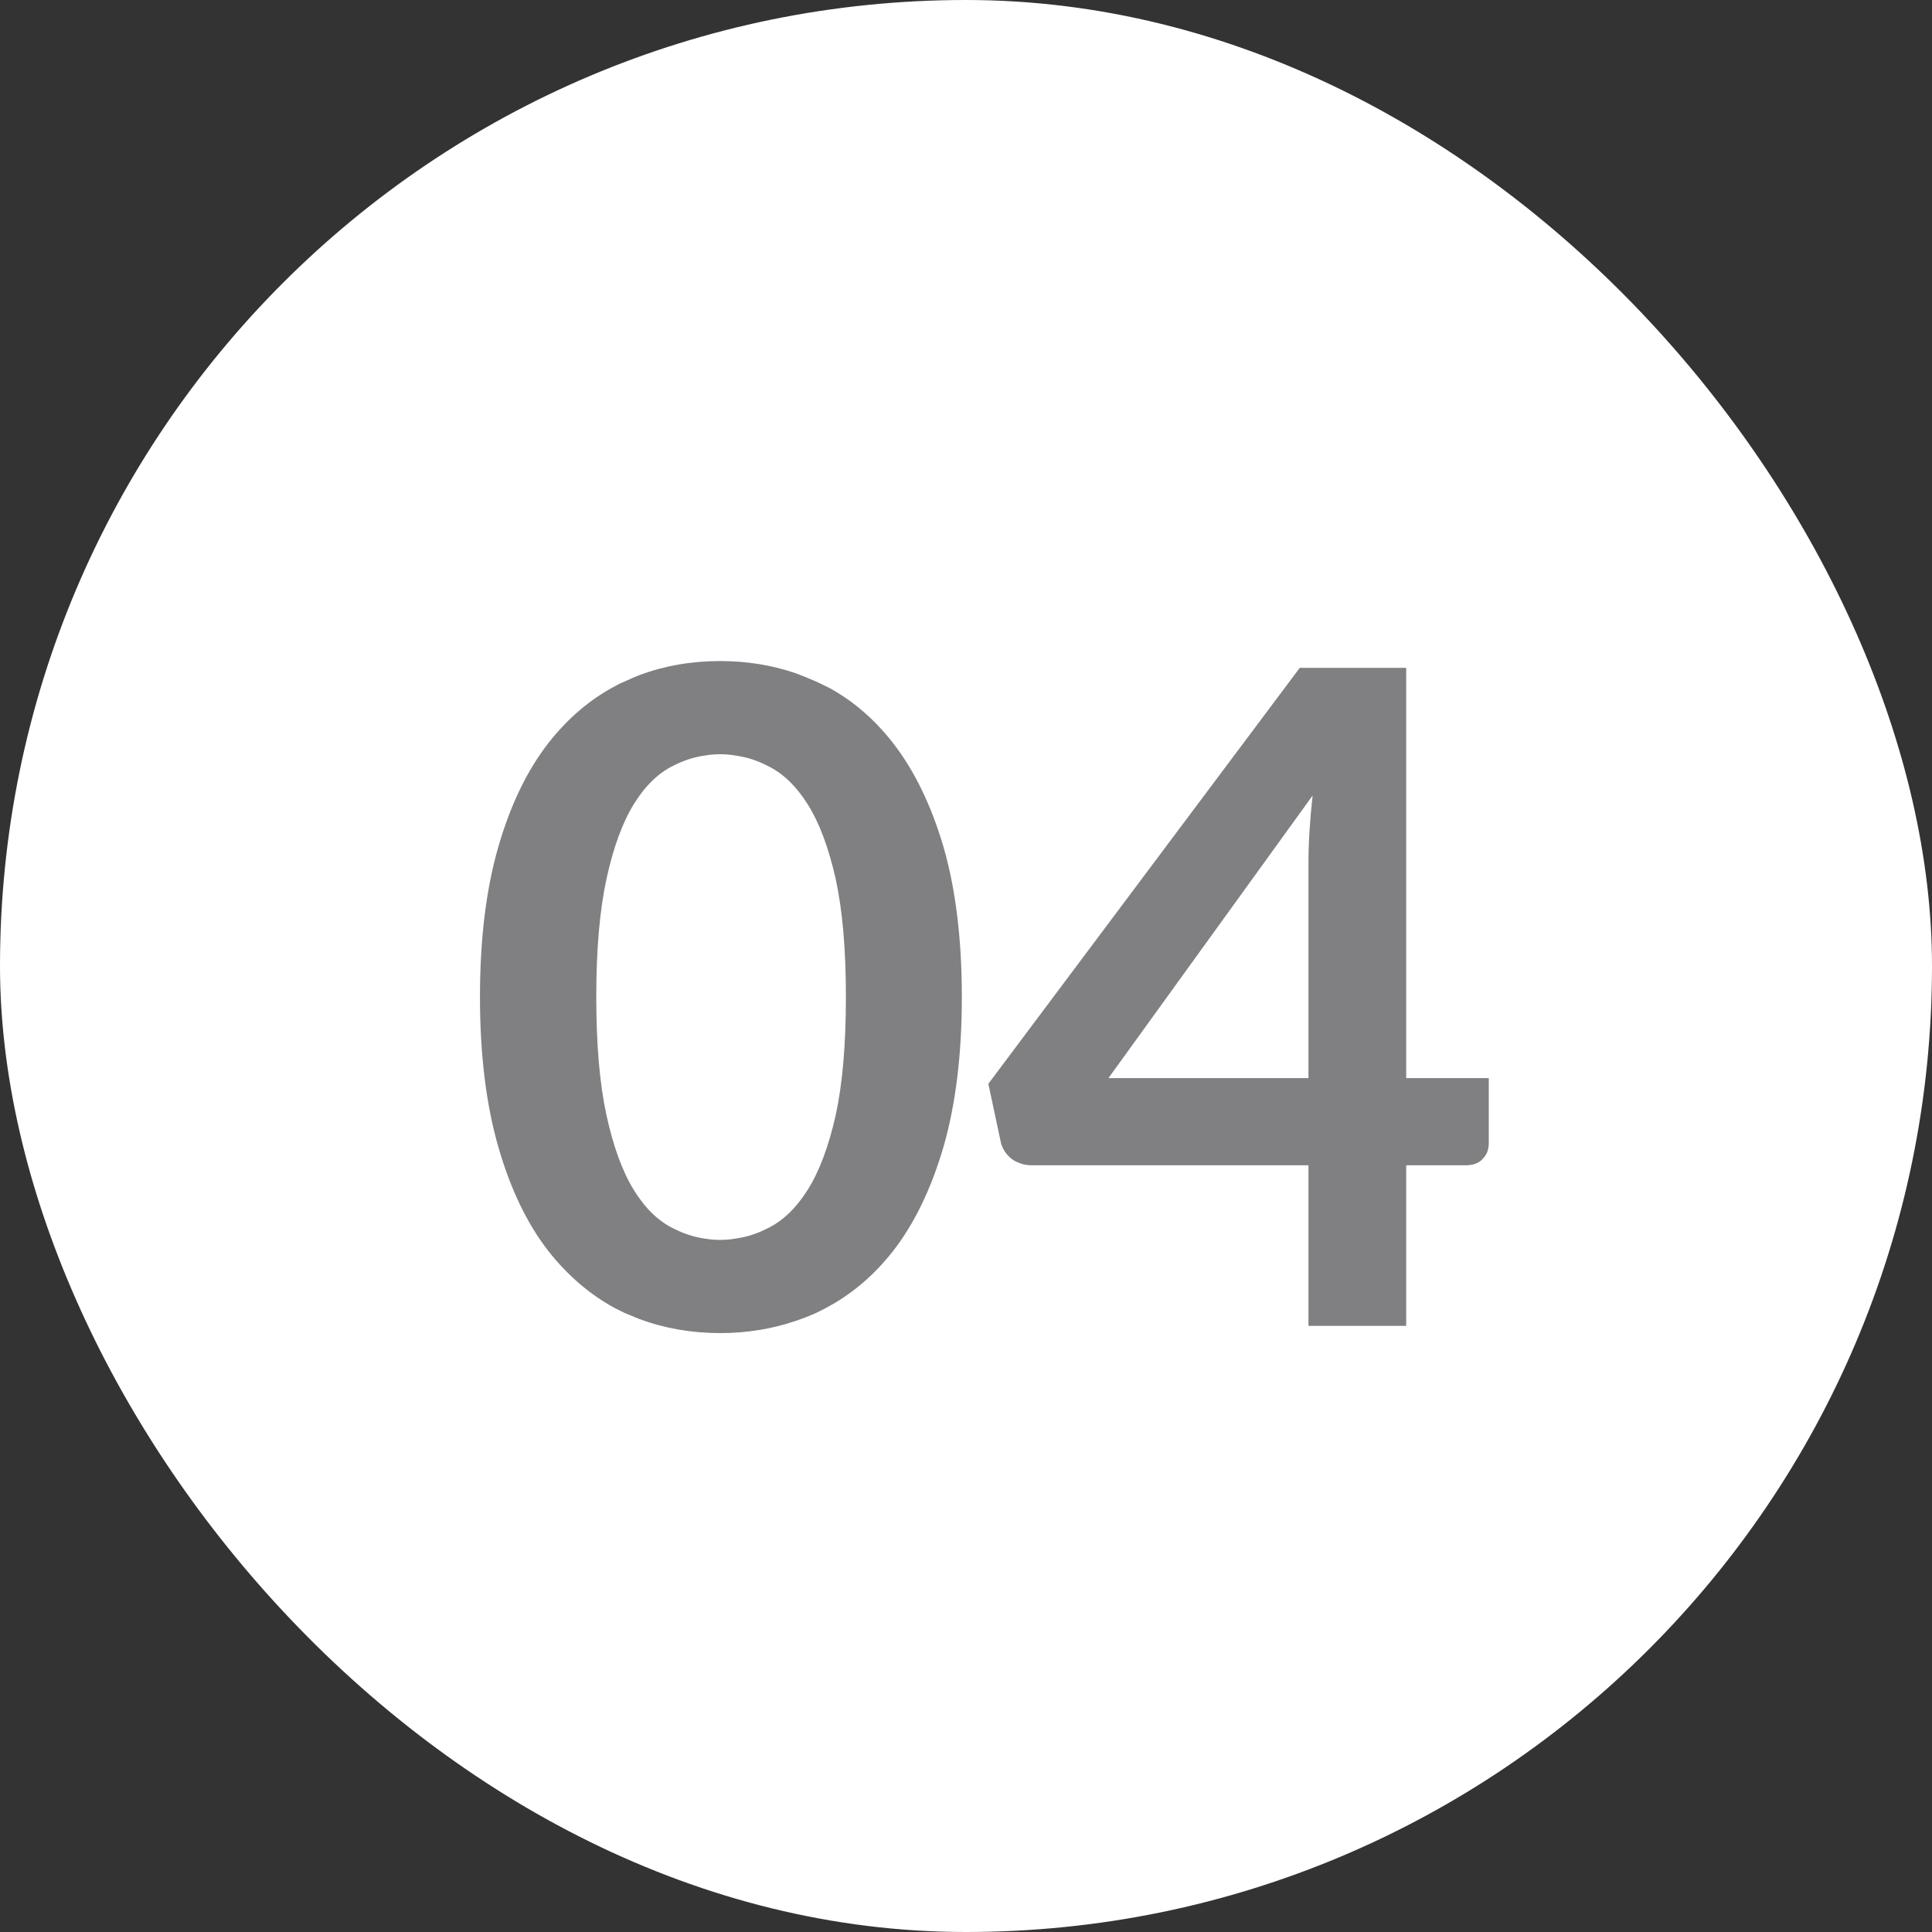 <svg xmlns="http://www.w3.org/2000/svg" xmlns:xlink="http://www.w3.org/1999/xlink" width="51" height="51" viewBox="0 0 51 51" fill="none"><rect x="0" y="0" width="51" height="51" fill="#333333" stroke="none"/><desc>			Created with Pixso.	</desc><defs></defs><rect id="Rectangle 61" rx="25.5" width="51" height="51" fill="#FFFFFF" fill-opacity="1"></rect><rect id="Rectangle 61" x="0.5" y="0.5" rx="25" width="50" height="50" stroke="#CFD1D2" stroke-opacity="0" stroke-width="1"></rect><path id="04" d="M24.91 30.26Q25.39 28.58 25.39 26.32Q25.39 24.04 24.91 22.37Q24.42 20.7 23.57 19.61Q22.86 18.7 21.93 18.18Q21.74 18.08 21.54 17.99Q21.27 17.87 21 17.77Q20.06 17.45 19.01 17.45Q17.88 17.45 16.88 17.82Q16.68 17.9 16.49 17.99Q16.36 18.04 16.24 18.11Q15.24 18.64 14.48 19.61Q13.63 20.7 13.15 22.37Q12.67 24.04 12.67 26.32Q12.67 28.58 13.15 30.26Q13.63 31.94 14.48 33.03Q15.23 33.98 16.21 34.52Q16.35 34.59 16.49 34.66Q16.68 34.74 16.88 34.82Q17.88 35.19 19.01 35.19Q20.06 35.19 21 34.87Q21.27 34.78 21.54 34.66Q21.75 34.56 21.96 34.44Q22.87 33.92 23.57 33.03Q24.42 31.94 24.91 30.26ZM39.3 30.17L39.3 28.46L37.12 28.46L37.12 17.63L34.31 17.63L26.09 28.61L26.41 30.11Q26.43 30.23 26.49 30.34Q26.56 30.47 26.69 30.58Q26.79 30.66 26.91 30.7Q27.05 30.76 27.22 30.76L34.54 30.76L34.54 35L37.12 35L37.12 30.76L38.7 30.76Q38.94 30.76 39.09 30.64Q39.12 30.62 39.14 30.59Q39.22 30.51 39.26 30.41Q39.3 30.3 39.3 30.17ZM22.06 23.2Q22.33 24.44 22.33 26.32Q22.33 28.2 22.06 29.44Q21.78 30.68 21.32 31.41Q20.86 32.14 20.25 32.43Q19.86 32.63 19.45 32.69Q19.23 32.73 19.01 32.73Q18.82 32.73 18.63 32.7Q18.19 32.64 17.78 32.43Q17.18 32.14 16.73 31.41Q16.28 30.68 16.01 29.44Q15.74 28.2 15.74 26.32Q15.74 24.44 16.01 23.2Q16.28 21.96 16.73 21.23Q17.18 20.5 17.78 20.21Q18.19 20 18.63 19.94Q18.82 19.91 19.01 19.91Q19.23 19.91 19.45 19.95Q19.86 20.01 20.25 20.21Q20.86 20.5 21.32 21.23Q21.78 21.96 22.06 23.2ZM34.54 22.78L34.54 28.46L29.26 28.46L34.65 21Q34.54 21.98 34.54 22.78Z" fill="#808083" fill-opacity="1" fill-rule="evenodd"></path></svg>
